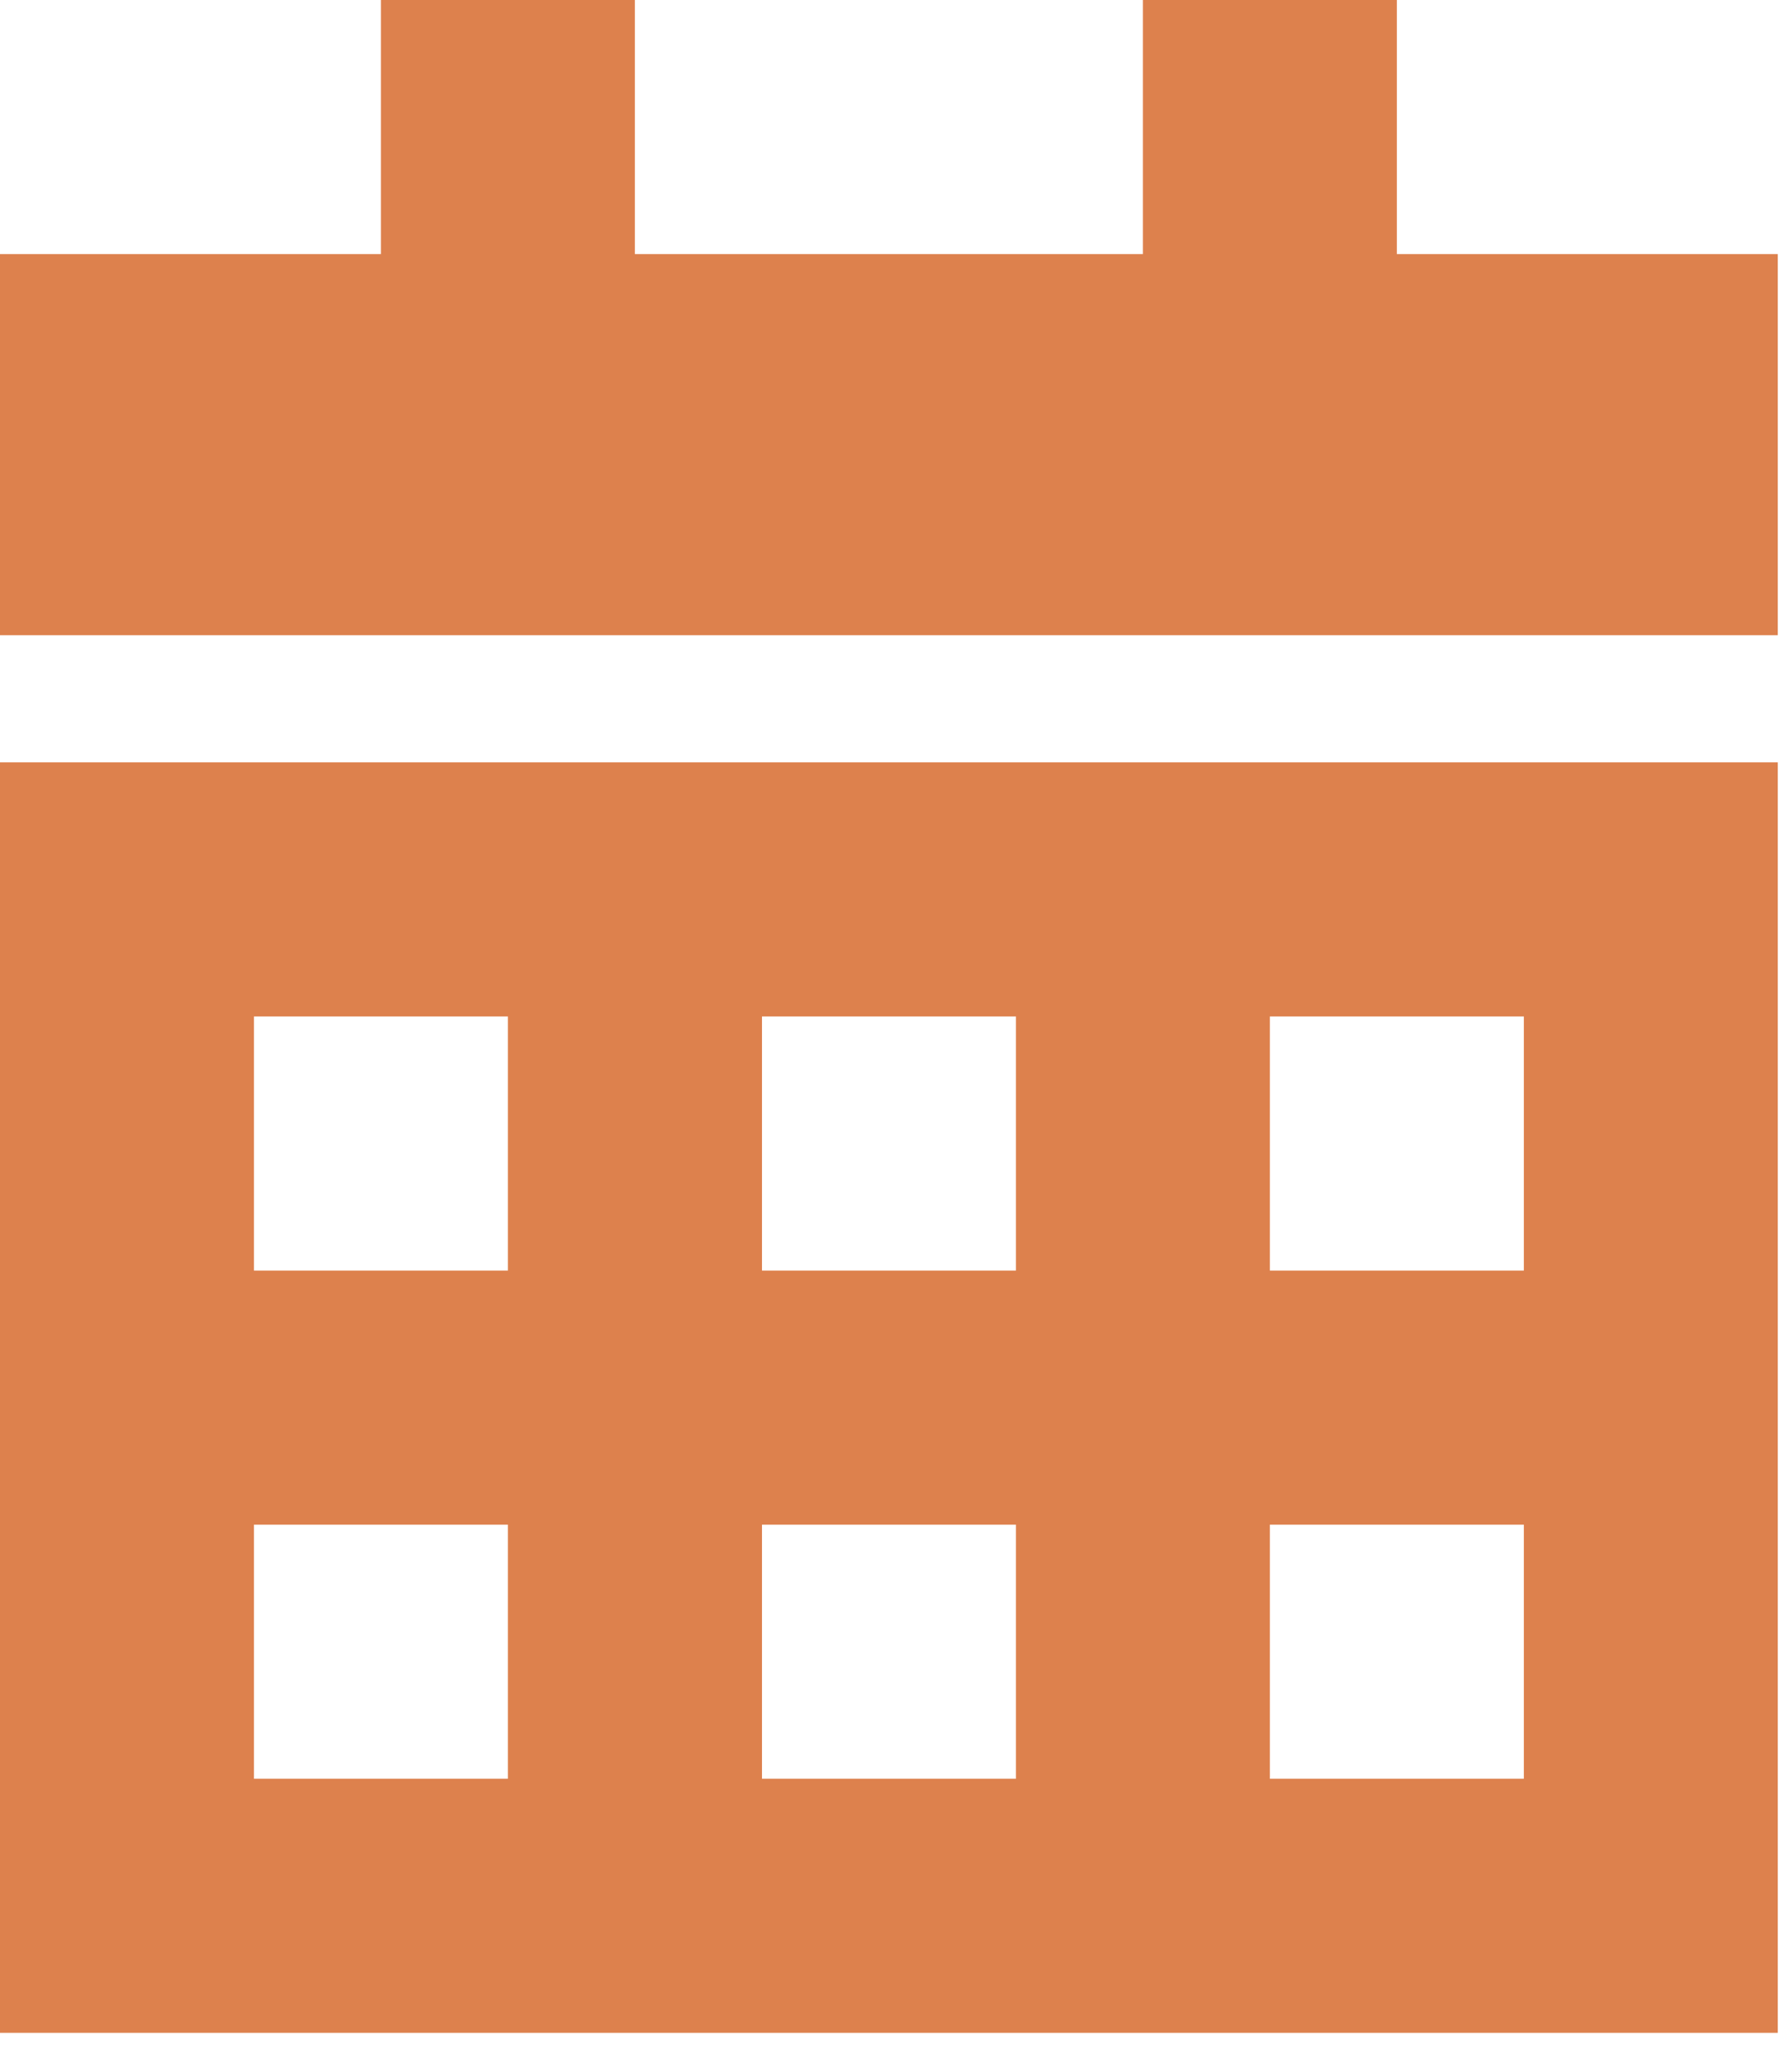 <svg width="14" height="16" viewBox="0 0 14 16" fill="none" xmlns="http://www.w3.org/2000/svg">
<path d="M4.96 0V1.984H8.929V0H10.913V1.984H13.889V4.96H0V1.984H2.976V0H4.96ZM0 5.953H13.889V15.873H0V5.953ZM1.984 9.921H3.968V7.937H1.984V9.921ZM5.953 7.937V9.921H7.937V7.937H5.953ZM11.905 9.921V7.937H9.921V9.921H11.905ZM1.984 13.889H3.968V11.905H1.984V13.889ZM7.937 11.905H5.953V13.889H7.937V11.905ZM9.921 13.889H11.905V11.905H9.921V13.889Z" fill="#DD814D"/>
</svg>
